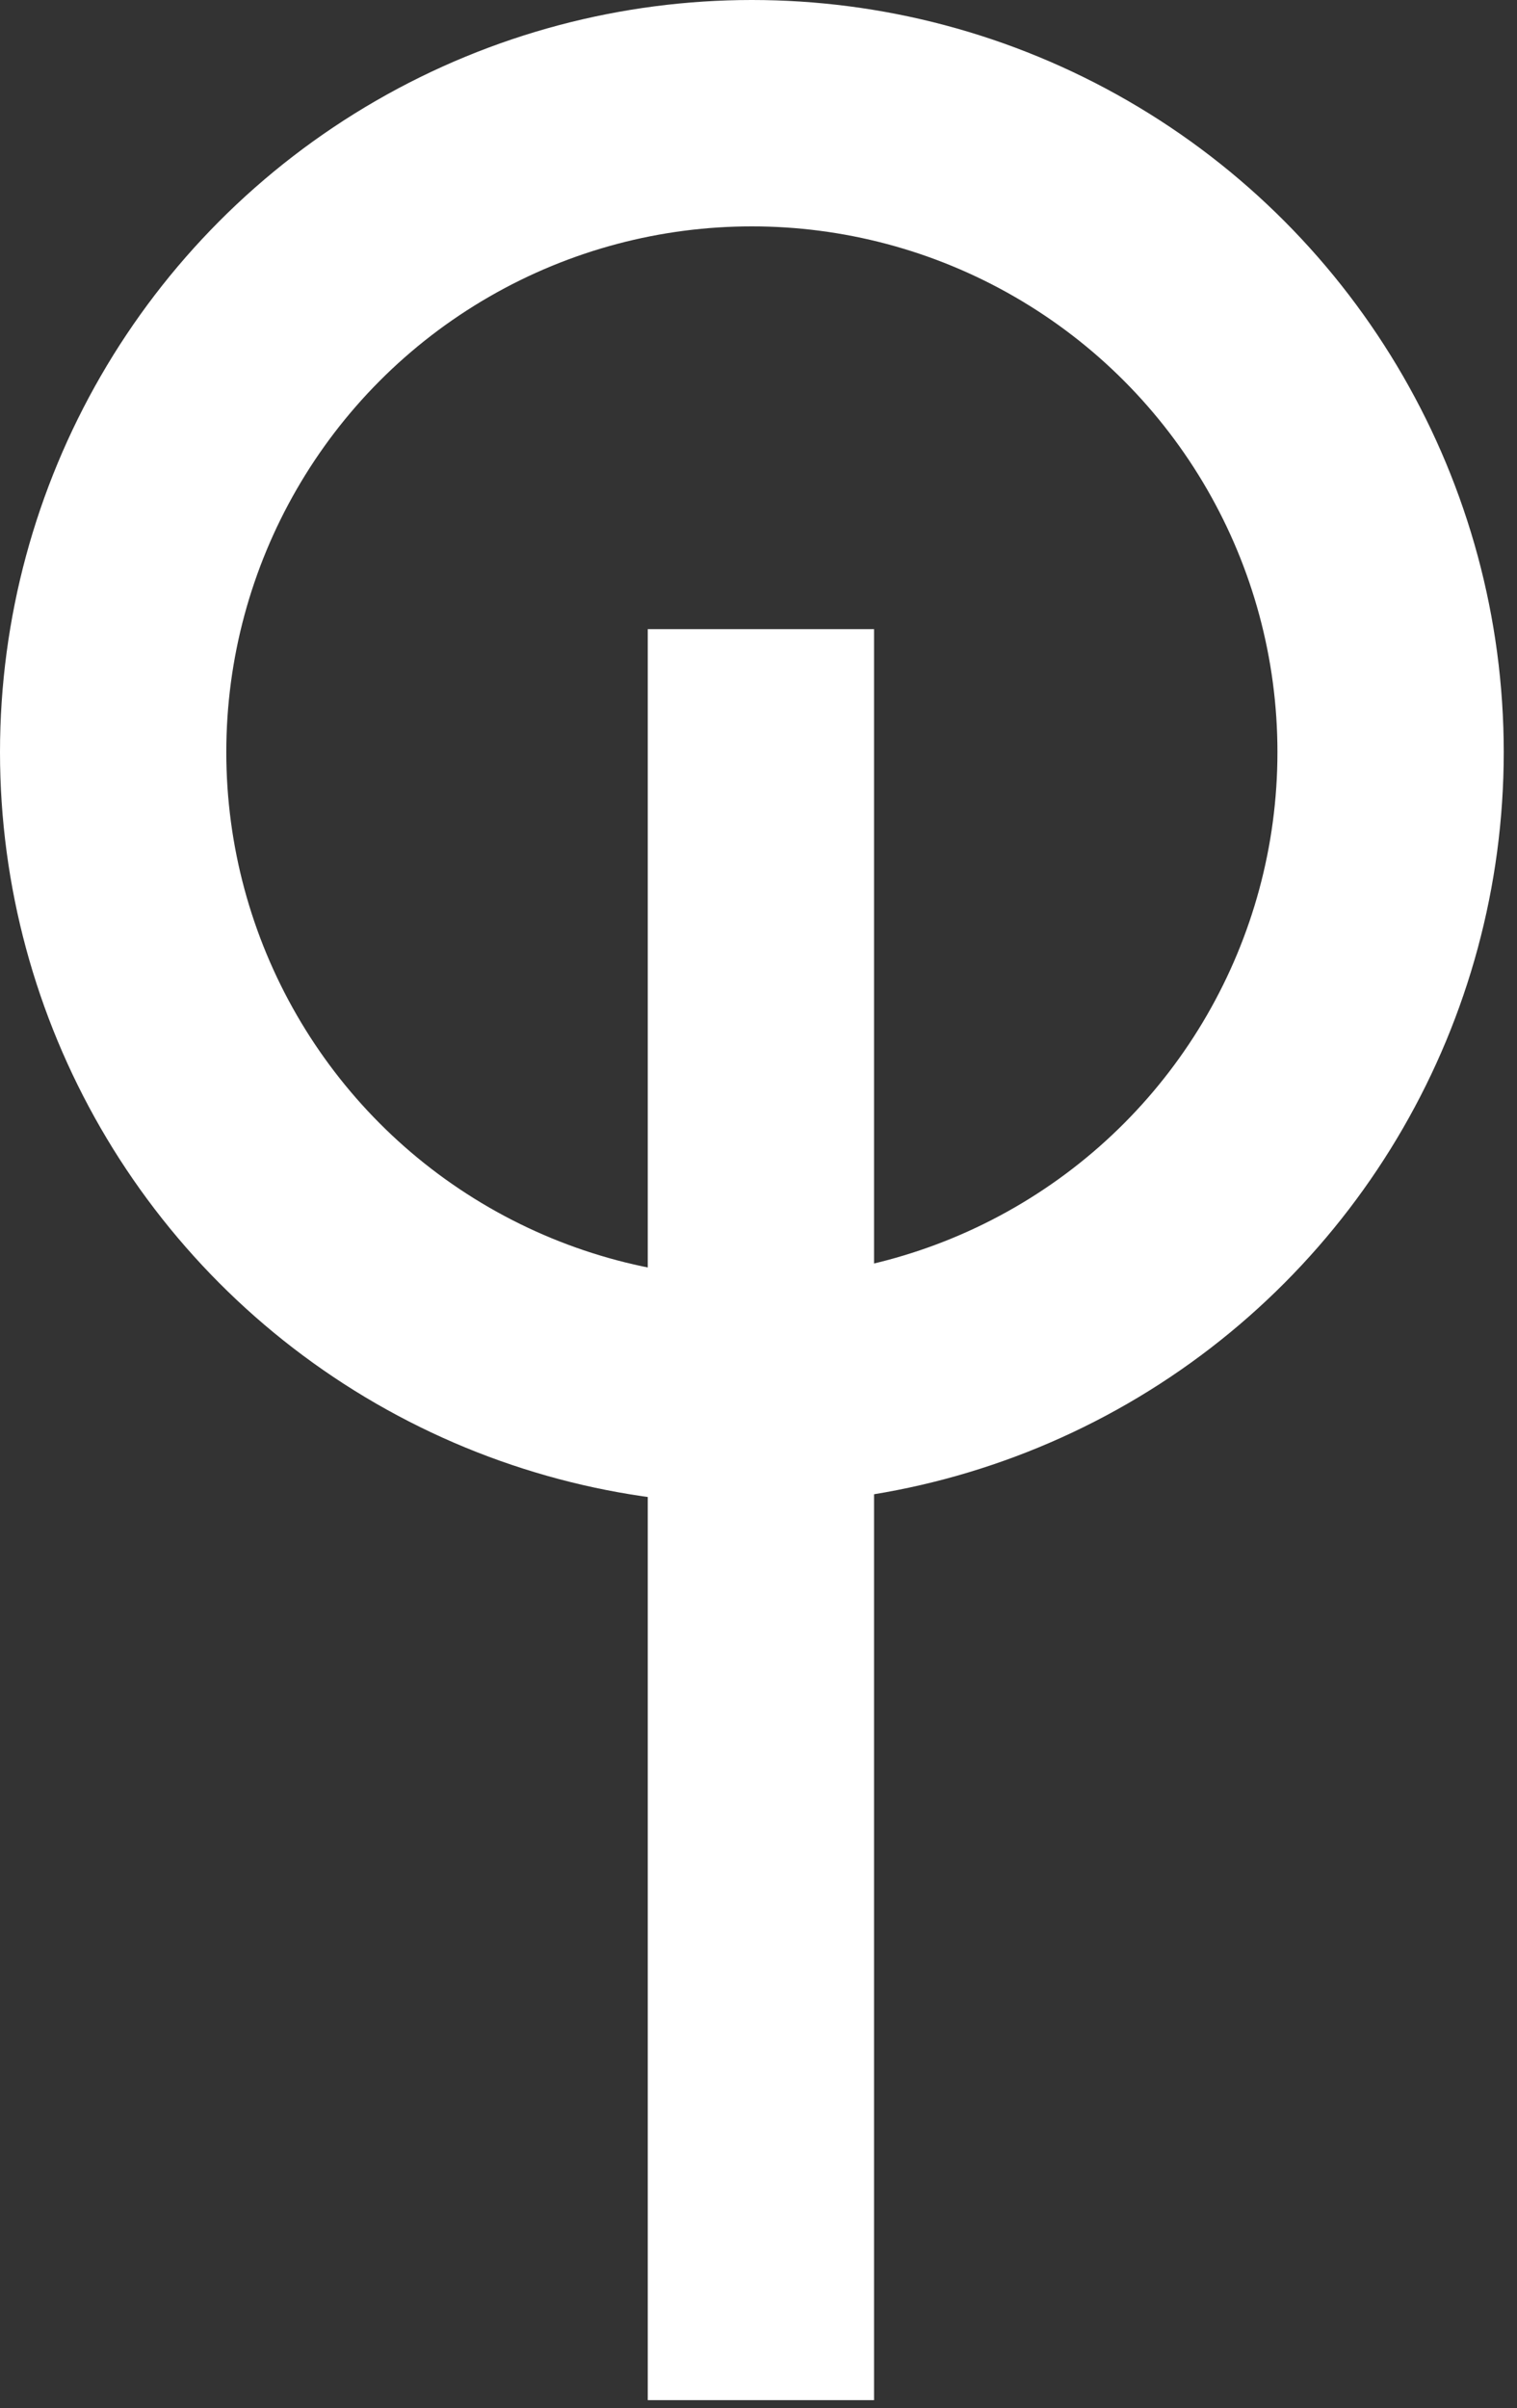 <?xml version="1.0" encoding="UTF-8"?> <svg xmlns="http://www.w3.org/2000/svg" width="46" height="73" viewBox="0 0 46 73" fill="none"><rect x="0" y="0" width="46" height="73" fill="#333333" stroke="none"/><path d="M23.073 72.755V19.071" stroke="white" stroke-width="6.862"></path><circle cx="22.799" cy="22.799" r="19.368" stroke="white" stroke-width="6.862"></circle></svg> 
